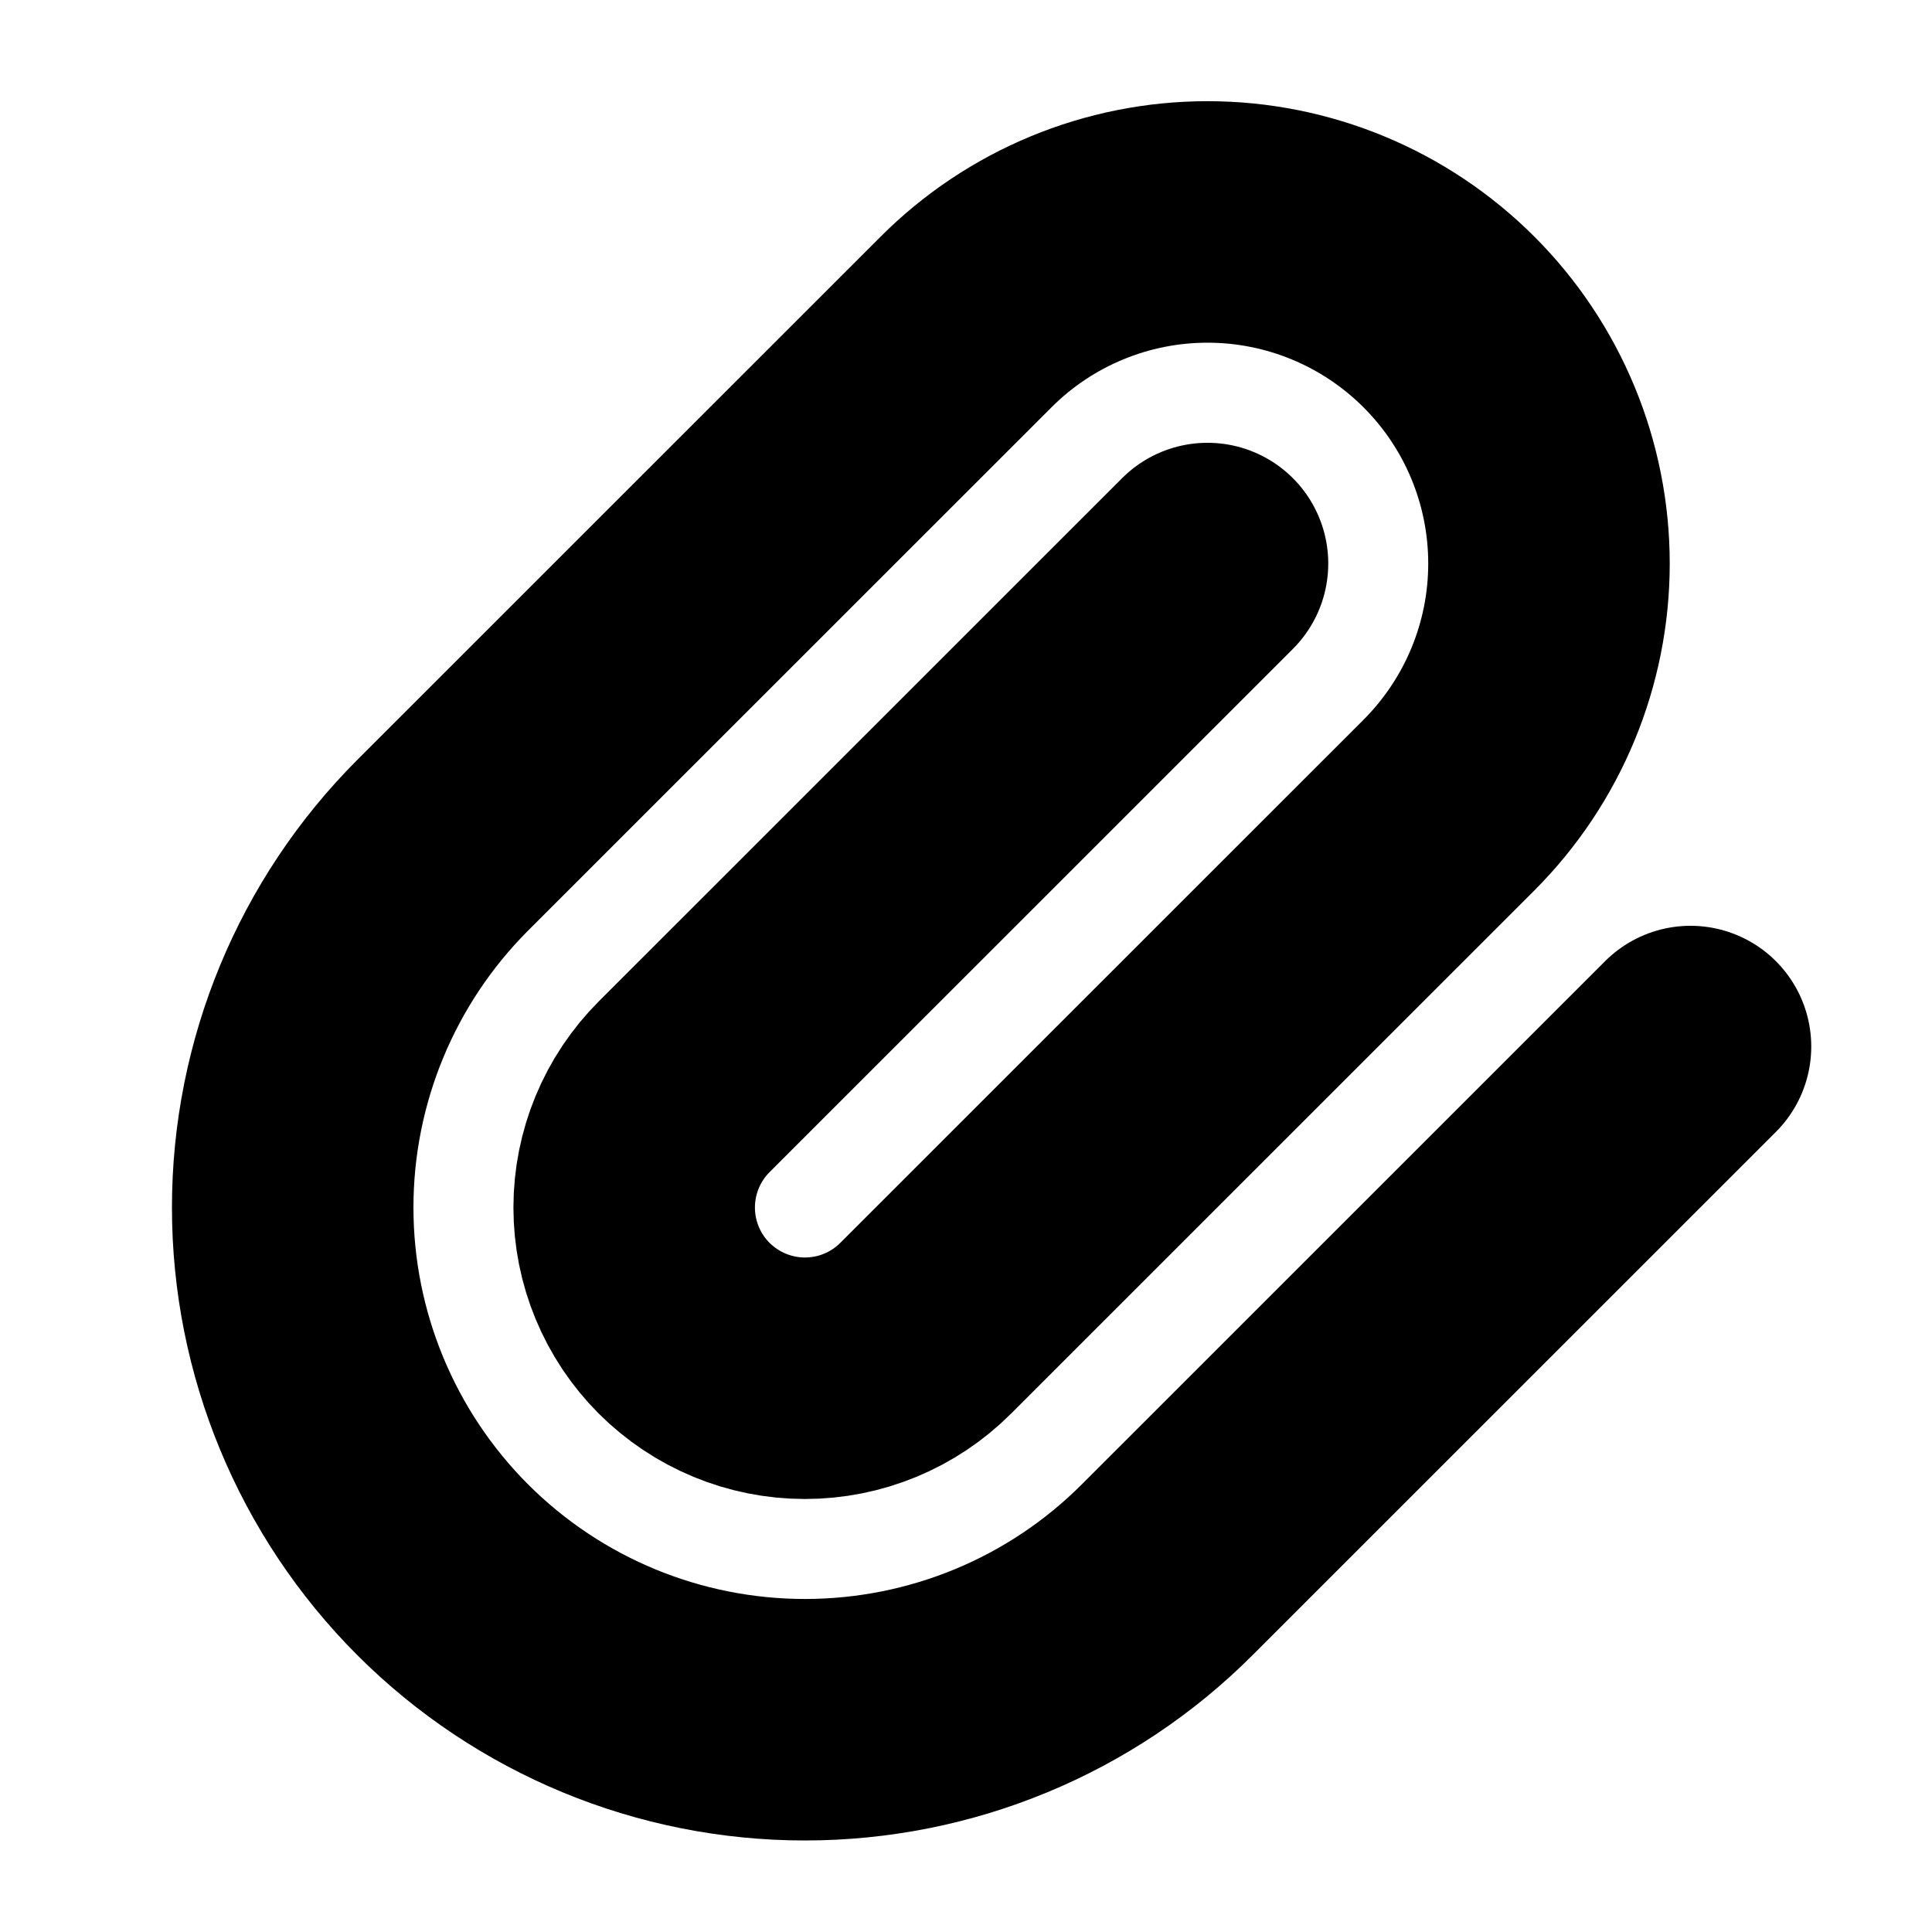 <svg width="16" height="16" viewBox="0 0 16 16" fill="none" xmlns="http://www.w3.org/2000/svg">
<g id="Frame" clip-path="url(#clip0_4484_7126)">
<path id="Vector" d="M10 4.667L5.666 9C5.401 9.265 5.252 9.625 5.252 10C5.252 10.375 5.401 10.735 5.666 11C5.932 11.265 6.291 11.414 6.666 11.414C7.042 11.414 7.401 11.265 7.666 11L12 6.667C12.53 6.136 12.828 5.417 12.828 4.667C12.828 3.916 12.53 3.197 12 2.667C11.469 2.136 10.75 1.838 10 1.838C9.25 1.838 8.53 2.136 8 2.667L3.666 7C2.871 7.796 2.424 8.875 2.424 10C2.424 11.125 2.871 12.204 3.666 13C4.462 13.796 5.541 14.242 6.666 14.242C7.792 14.242 8.871 13.796 9.666 13L14 8.667" stroke="black" stroke-width="2" stroke-linecap="round" stroke-linejoin="round"/>
</g>
<defs>
<clipPath id="clip0_4484_7126">
<rect width="16" height="16" fill="white"/>
</clipPath>
</defs>
</svg>
